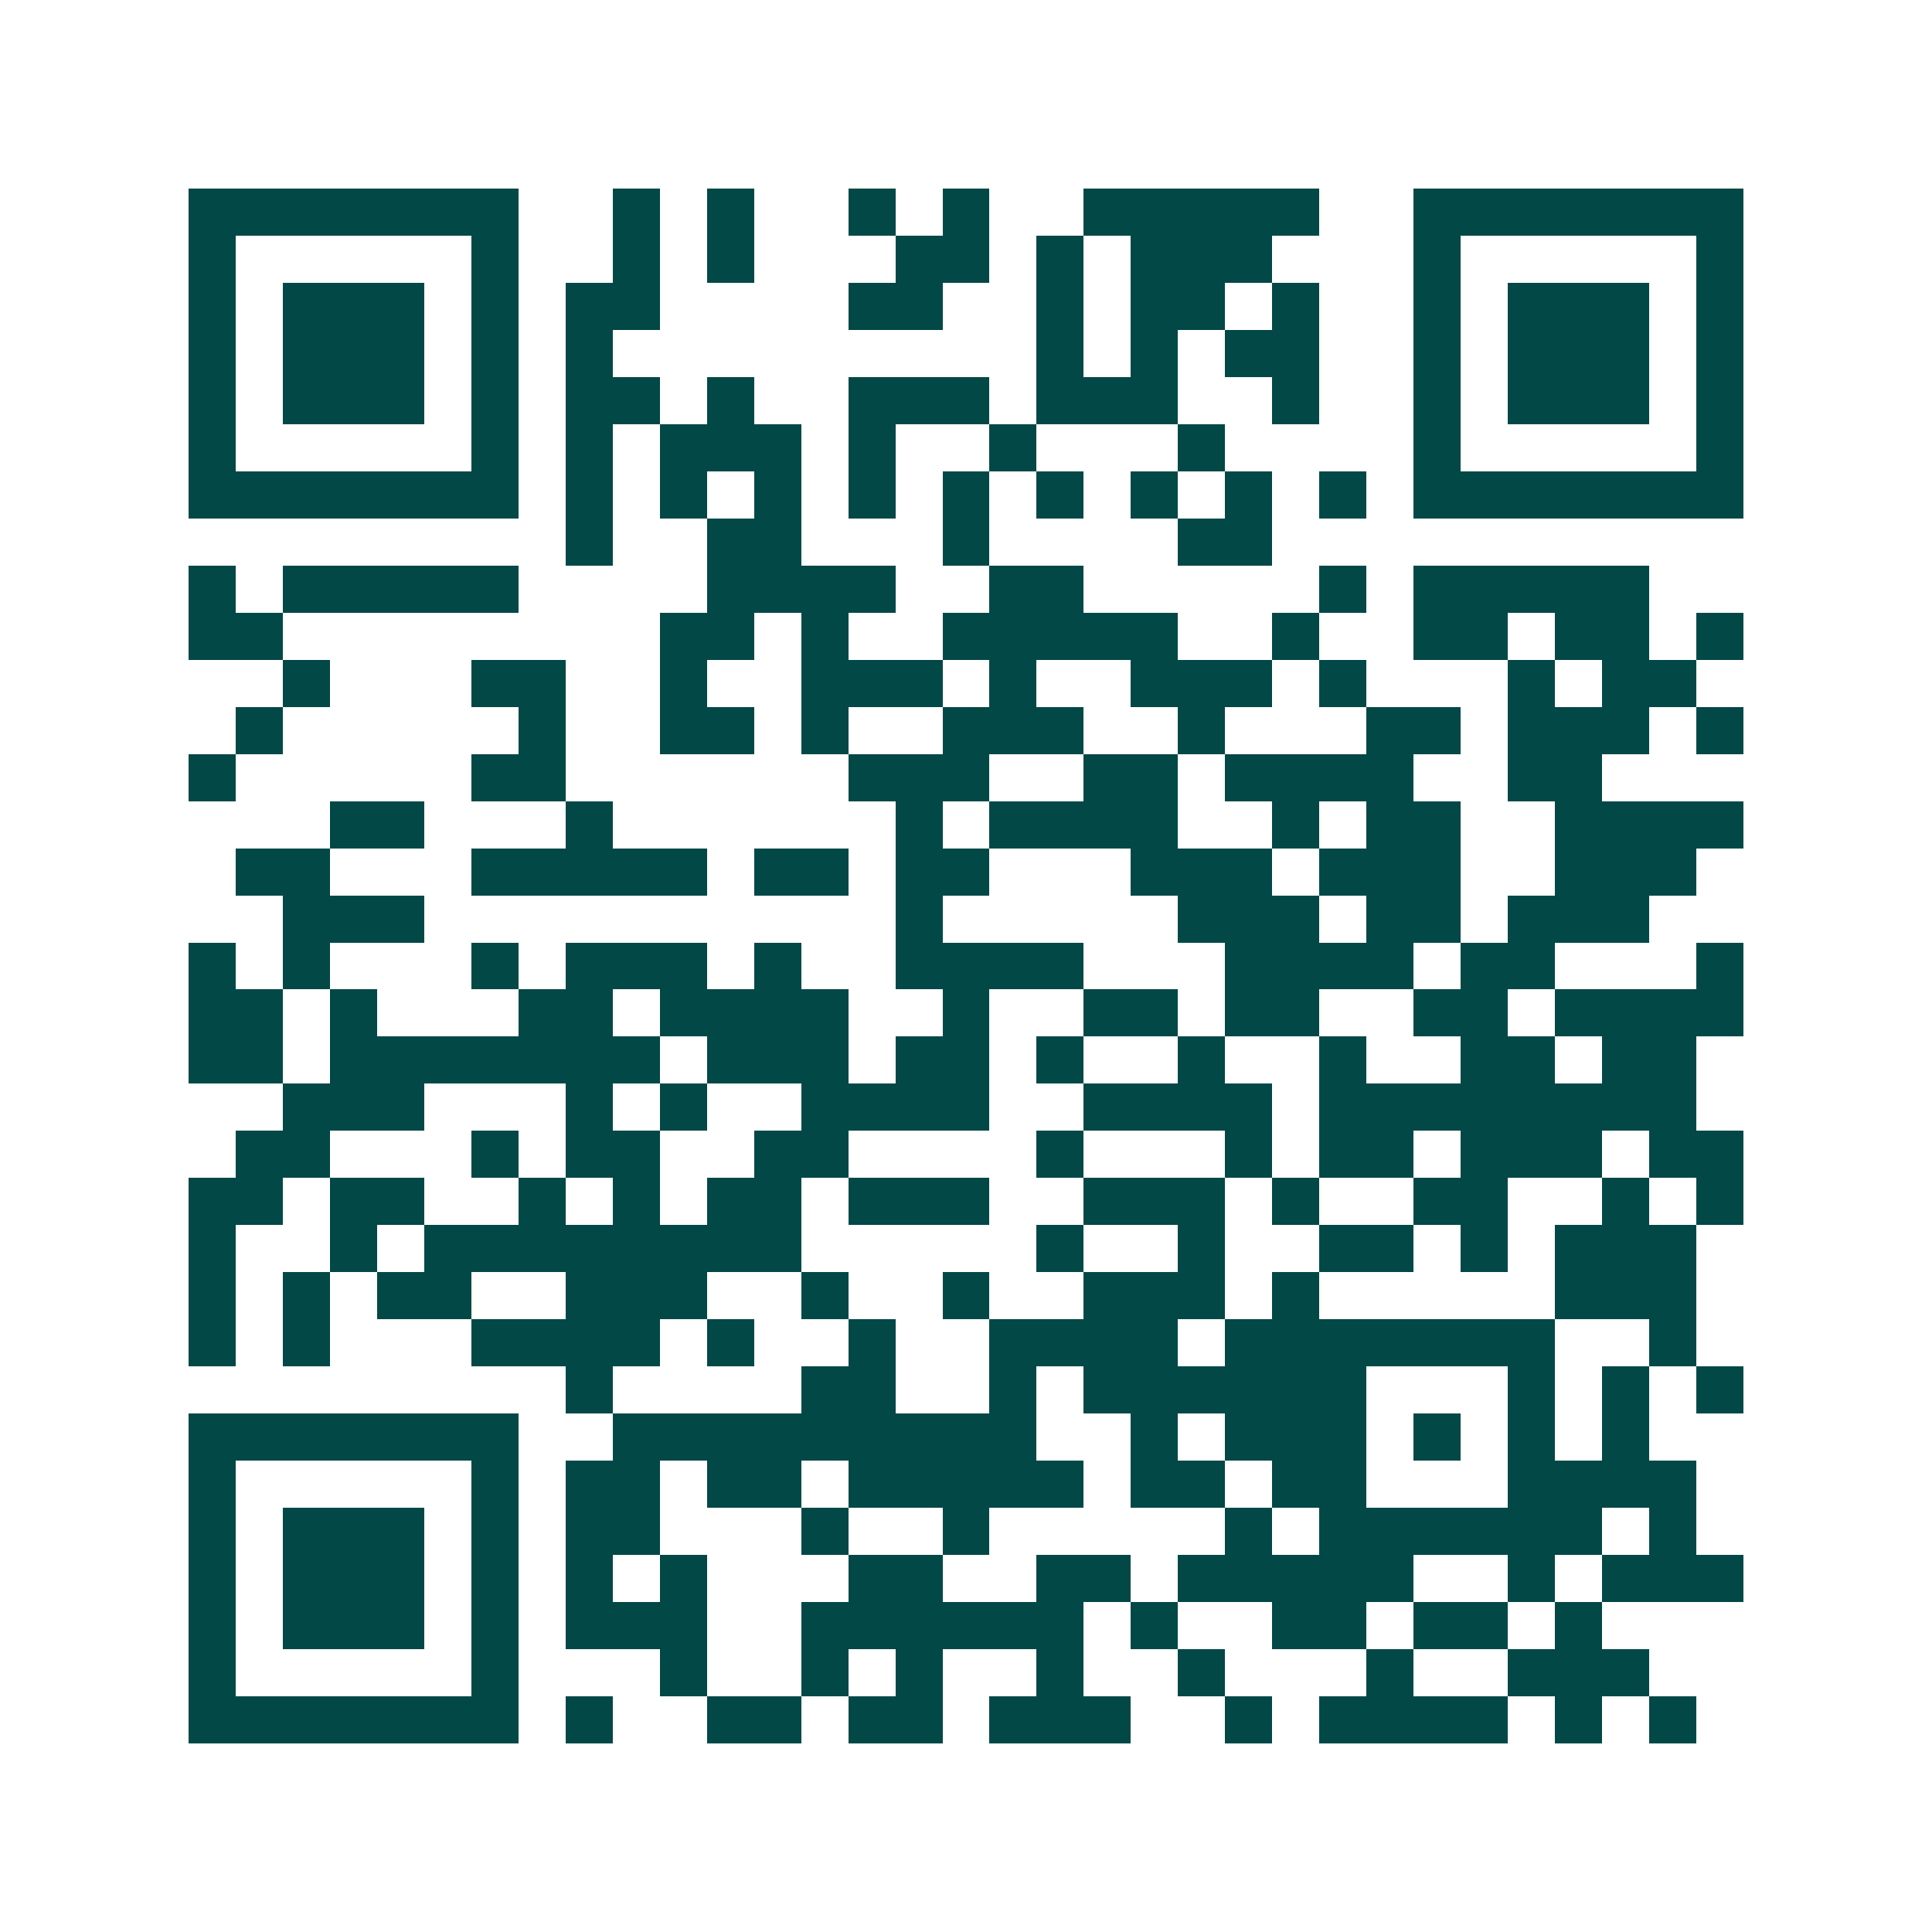 <svg xmlns="http://www.w3.org/2000/svg" width="200" height="200" viewBox="0 0 41 41" shape-rendering="crispEdges"><path fill="#ffffff" d="M0 0h41v41H0z"/><path stroke="#014847" d="M4 4.5h7m2 0h1m1 0h1m2 0h1m1 0h1m2 0h5m2 0h7M4 5.5h1m5 0h1m2 0h1m1 0h1m3 0h2m1 0h1m1 0h3m3 0h1m5 0h1M4 6.5h1m1 0h3m1 0h1m1 0h2m4 0h2m2 0h1m1 0h2m1 0h1m2 0h1m1 0h3m1 0h1M4 7.5h1m1 0h3m1 0h1m1 0h1m9 0h1m1 0h1m1 0h2m2 0h1m1 0h3m1 0h1M4 8.5h1m1 0h3m1 0h1m1 0h2m1 0h1m2 0h3m1 0h3m2 0h1m2 0h1m1 0h3m1 0h1M4 9.5h1m5 0h1m1 0h1m1 0h3m1 0h1m2 0h1m3 0h1m4 0h1m5 0h1M4 10.5h7m1 0h1m1 0h1m1 0h1m1 0h1m1 0h1m1 0h1m1 0h1m1 0h1m1 0h1m1 0h7M12 11.5h1m2 0h2m3 0h1m4 0h2M4 12.5h1m1 0h5m4 0h4m2 0h2m5 0h1m1 0h5M4 13.5h2m8 0h2m1 0h1m2 0h5m2 0h1m2 0h2m1 0h2m1 0h1M6 14.5h1m3 0h2m2 0h1m2 0h3m1 0h1m2 0h3m1 0h1m3 0h1m1 0h2M5 15.5h1m5 0h1m2 0h2m1 0h1m2 0h3m2 0h1m3 0h2m1 0h3m1 0h1M4 16.5h1m5 0h2m6 0h3m2 0h2m1 0h4m2 0h2M7 17.5h2m3 0h1m6 0h1m1 0h4m2 0h1m1 0h2m2 0h4M5 18.5h2m3 0h5m1 0h2m1 0h2m3 0h3m1 0h3m2 0h3M6 19.5h3m10 0h1m5 0h3m1 0h2m1 0h3M4 20.5h1m1 0h1m3 0h1m1 0h3m1 0h1m2 0h4m3 0h4m1 0h2m3 0h1M4 21.5h2m1 0h1m3 0h2m1 0h4m2 0h1m2 0h2m1 0h2m2 0h2m1 0h4M4 22.5h2m1 0h7m1 0h3m1 0h2m1 0h1m2 0h1m2 0h1m2 0h2m1 0h2M6 23.5h3m3 0h1m1 0h1m2 0h4m2 0h4m1 0h8M5 24.5h2m3 0h1m1 0h2m2 0h2m4 0h1m3 0h1m1 0h2m1 0h3m1 0h2M4 25.5h2m1 0h2m2 0h1m1 0h1m1 0h2m1 0h3m2 0h3m1 0h1m2 0h2m2 0h1m1 0h1M4 26.5h1m2 0h1m1 0h8m5 0h1m2 0h1m2 0h2m1 0h1m1 0h3M4 27.5h1m1 0h1m1 0h2m2 0h3m2 0h1m2 0h1m2 0h3m1 0h1m5 0h3M4 28.5h1m1 0h1m3 0h4m1 0h1m2 0h1m2 0h4m1 0h7m2 0h1M12 29.5h1m4 0h2m2 0h1m1 0h6m3 0h1m1 0h1m1 0h1M4 30.5h7m2 0h9m2 0h1m1 0h3m1 0h1m1 0h1m1 0h1M4 31.5h1m5 0h1m1 0h2m1 0h2m1 0h5m1 0h2m1 0h2m3 0h4M4 32.5h1m1 0h3m1 0h1m1 0h2m3 0h1m2 0h1m5 0h1m1 0h6m1 0h1M4 33.5h1m1 0h3m1 0h1m1 0h1m1 0h1m3 0h2m2 0h2m1 0h5m2 0h1m1 0h3M4 34.5h1m1 0h3m1 0h1m1 0h3m2 0h6m1 0h1m2 0h2m1 0h2m1 0h1M4 35.5h1m5 0h1m3 0h1m2 0h1m1 0h1m2 0h1m2 0h1m3 0h1m2 0h3M4 36.5h7m1 0h1m2 0h2m1 0h2m1 0h3m2 0h1m1 0h4m1 0h1m1 0h1"/></svg>
